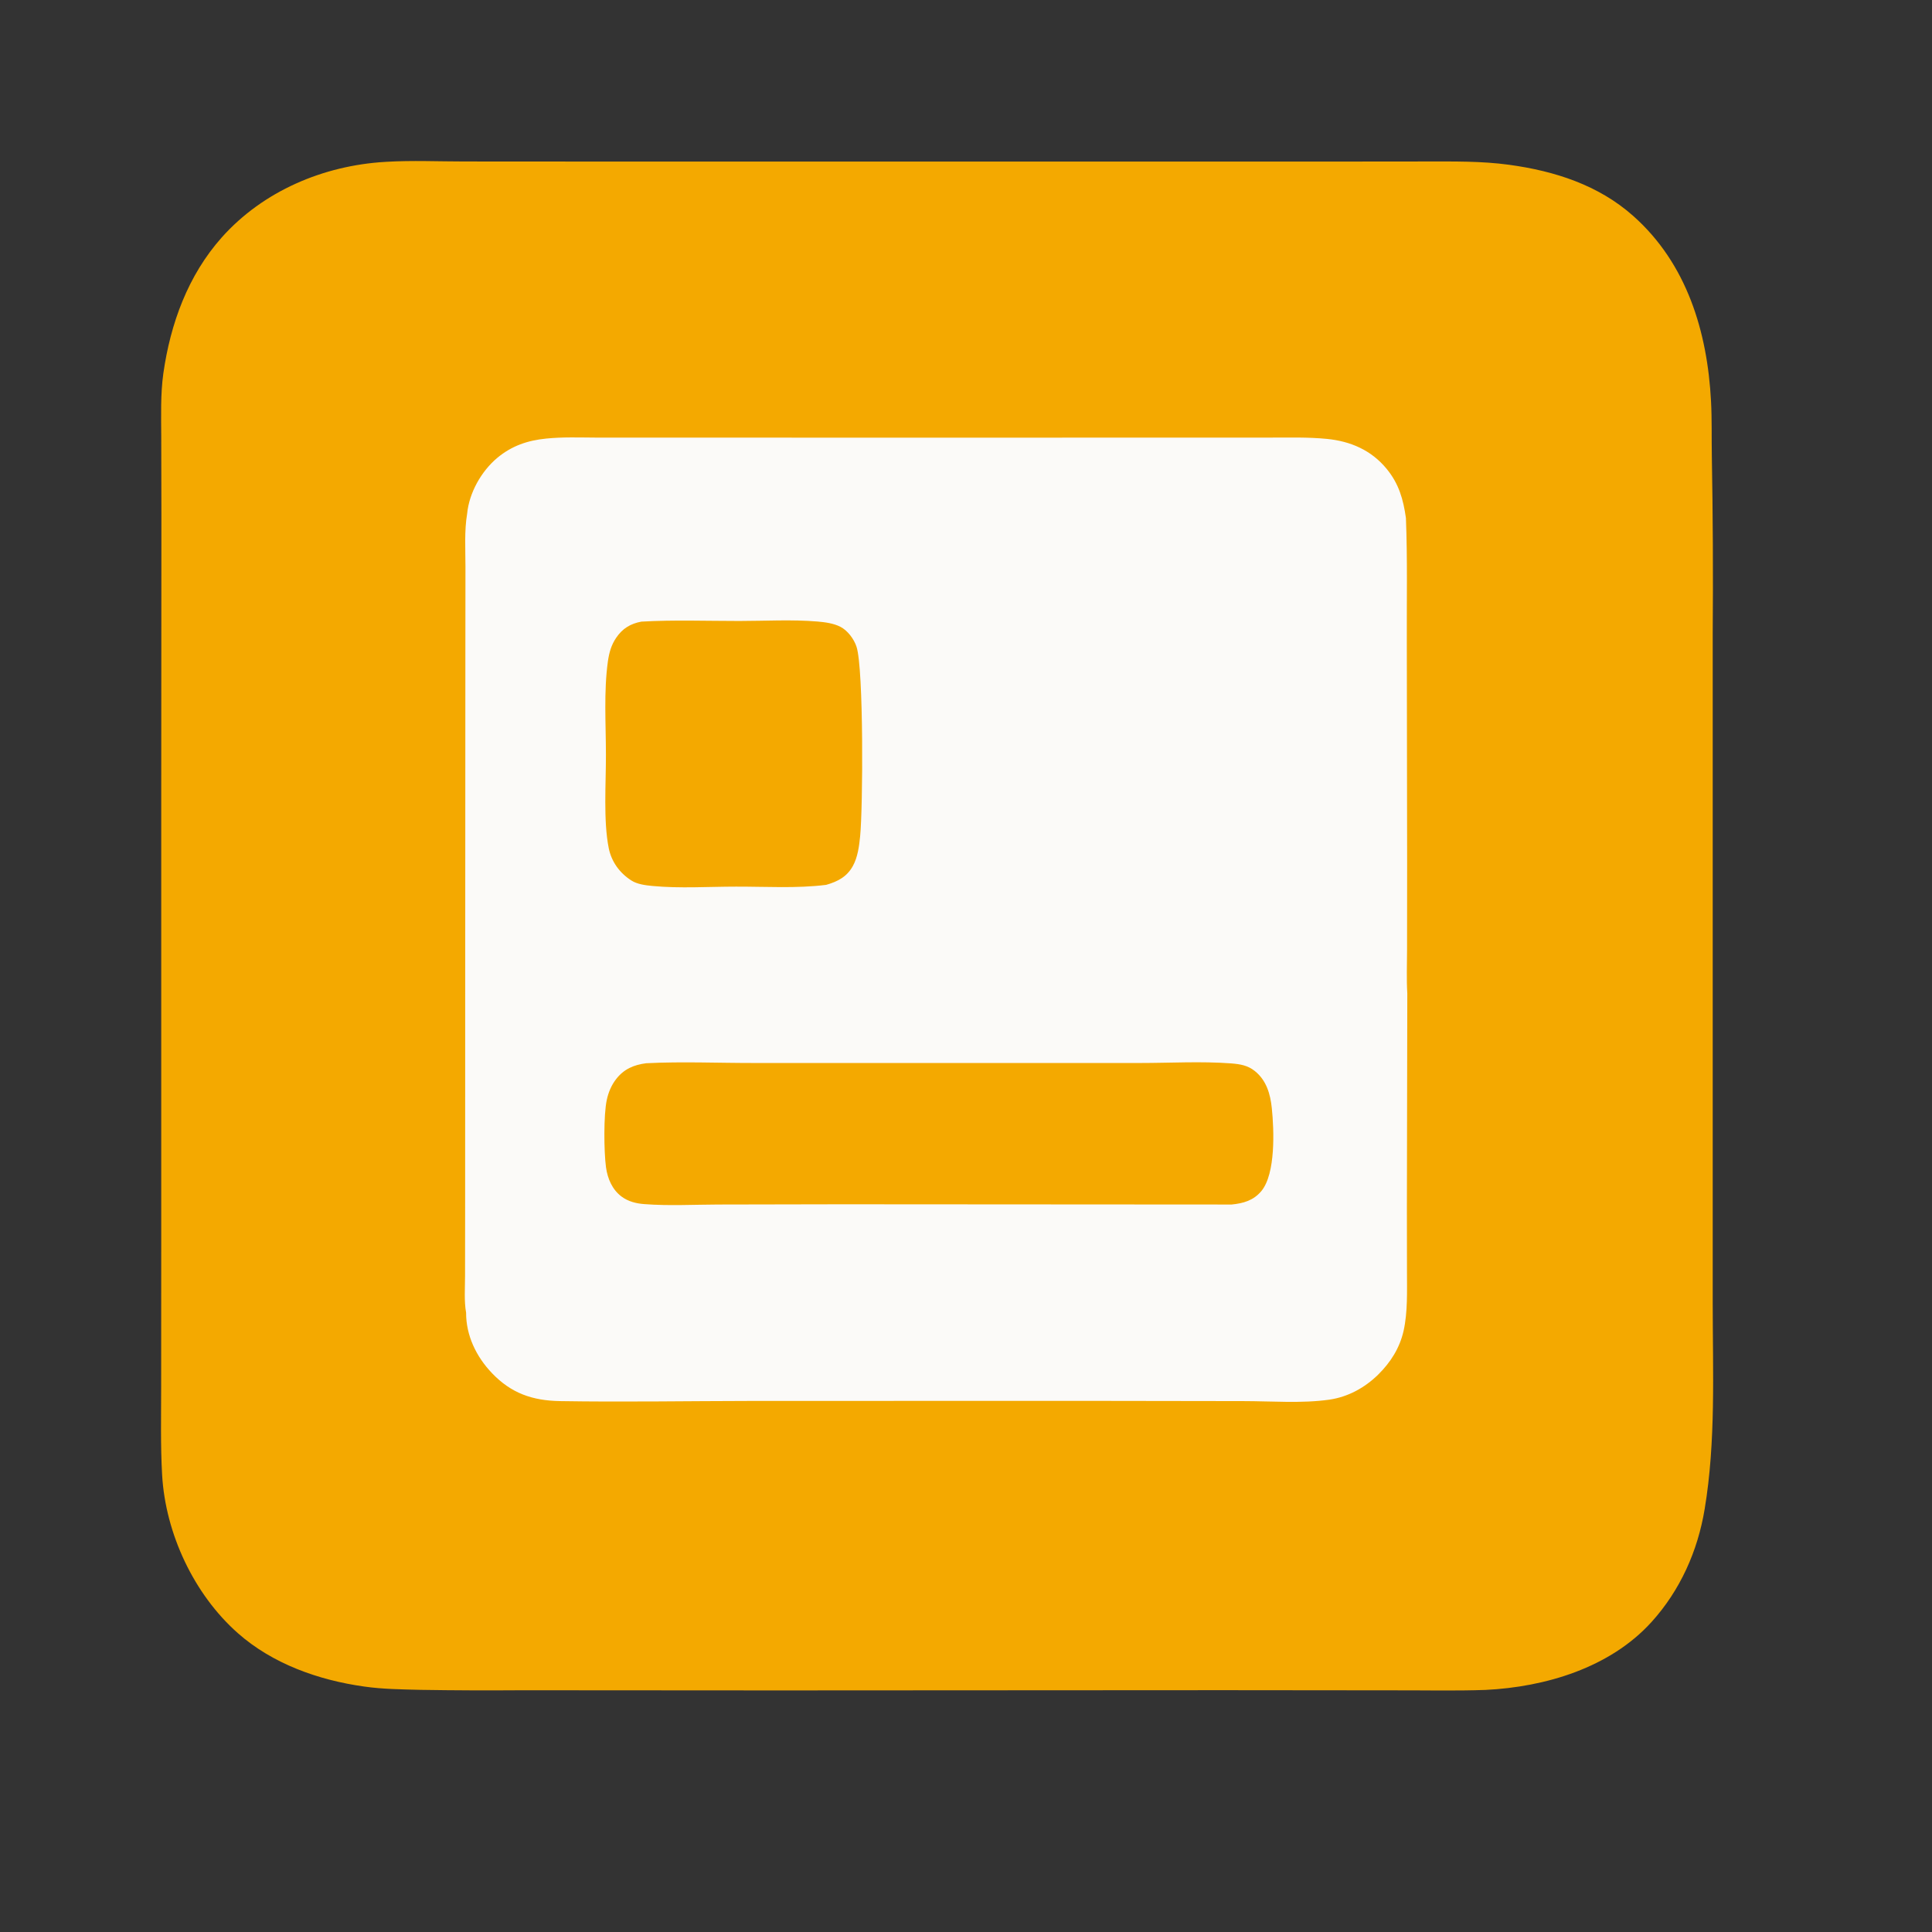 <svg width="24" height="24" viewBox="0 0 24 24" fill="none" xmlns="http://www.w3.org/2000/svg">
<rect x="0" y="0" width="24" height="24" fill="#333333" stroke="none"/>
<path d="M4.784 2.011C4.789 2.011 4.795 2.01 4.8 2.01C5.121 1.991 5.448 2.006 5.77 2.006L7.502 2.007L12.958 2.007L16.623 2.007L17.711 2.006C18.058 2.006 18.403 2 18.747 2.047C19.311 2.124 19.856 2.298 20.288 2.682C20.954 3.273 21.21 4.12 21.255 4.985C21.267 5.21 21.261 5.437 21.265 5.663C21.278 6.397 21.282 7.13 21.276 7.863L21.276 12.814L21.276 16.19C21.276 17.036 21.316 17.908 21.176 18.746C21.09 19.267 20.872 19.756 20.515 20.15C20 20.718 19.197 20.957 18.451 20.993C18.079 21.006 17.704 20.997 17.331 20.998L15.2 20.996L9.665 20.999L6.491 20.997C6.068 21 5.646 20.999 5.223 20.992C4.99 20.986 4.756 20.984 4.525 20.951C3.959 20.872 3.387 20.67 2.954 20.287C2.409 19.805 2.056 19.051 2.014 18.324C1.993 17.959 2.002 17.588 2.002 17.222L2.003 15.329L2.003 9.815L2.005 6.39L2.003 5.423C2.002 5.163 1.993 4.897 2.029 4.639C2.117 4.02 2.335 3.421 2.755 2.949C3.27 2.372 4.019 2.056 4.784 2.011Z" fill="#F4A900"/>
<path d="M5.803 6.381C5.828 6.122 5.978 5.855 6.177 5.688C6.357 5.538 6.554 5.471 6.785 5.448C6.99 5.427 7.199 5.435 7.404 5.436L8.358 5.436L11.47 5.437L14.749 5.436L15.773 5.436C16.008 5.436 16.247 5.429 16.482 5.452C16.777 5.481 17.035 5.592 17.226 5.825C17.378 6.01 17.432 6.203 17.465 6.435C17.485 6.945 17.474 7.455 17.476 7.965L17.48 10.73L17.479 11.793C17.479 11.974 17.471 12.161 17.482 12.342L17.477 15.003L17.478 15.801C17.478 16.04 17.488 16.298 17.436 16.532C17.387 16.747 17.275 16.923 17.119 17.077C16.952 17.24 16.746 17.353 16.514 17.387C16.172 17.436 15.792 17.405 15.445 17.405L13.417 17.402L9.324 17.403C8.535 17.404 7.744 17.418 6.956 17.405C6.615 17.399 6.35 17.308 6.111 17.057C5.916 16.853 5.789 16.59 5.79 16.306C5.764 16.163 5.777 15.996 5.777 15.85L5.778 15.055L5.779 12.099L5.781 8.115L5.782 7.04C5.782 6.827 5.767 6.591 5.803 6.381Z" fill="#FBFAF8"/>
<path d="M8.027 13.208C8.476 13.185 8.936 13.206 9.386 13.205H12.043L14.161 13.205C14.535 13.205 14.923 13.182 15.295 13.21C15.405 13.219 15.5 13.234 15.588 13.305C15.732 13.42 15.781 13.591 15.799 13.767C15.827 14.038 15.848 14.58 15.669 14.796C15.571 14.913 15.447 14.948 15.3 14.963L10.447 14.96L8.919 14.963C8.617 14.964 8.307 14.981 8.006 14.958C7.905 14.951 7.804 14.926 7.721 14.864C7.605 14.777 7.548 14.642 7.528 14.501C7.502 14.309 7.497 13.847 7.538 13.662C7.558 13.569 7.595 13.481 7.653 13.406C7.75 13.28 7.873 13.228 8.027 13.208Z" fill="#F4A900"/>
<path d="M7.968 7.722C8.37 7.699 8.781 7.714 9.184 7.714C9.504 7.714 9.838 7.694 10.157 7.721C10.249 7.729 10.355 7.743 10.439 7.786C10.529 7.831 10.609 7.939 10.64 8.034C10.73 8.308 10.72 10.041 10.685 10.387C10.673 10.509 10.655 10.648 10.595 10.757C10.521 10.892 10.406 10.951 10.263 10.992C9.899 11.038 9.511 11.013 9.144 11.014C8.803 11.014 8.446 11.038 8.107 11.006C8.022 10.998 7.915 10.985 7.842 10.937C7.698 10.845 7.596 10.705 7.562 10.536C7.494 10.196 7.528 9.734 7.527 9.378C7.527 8.997 7.499 8.589 7.552 8.212C7.568 8.105 7.593 8.013 7.655 7.922C7.732 7.808 7.832 7.747 7.968 7.722Z" fill="#F4A900"/>
</svg>

